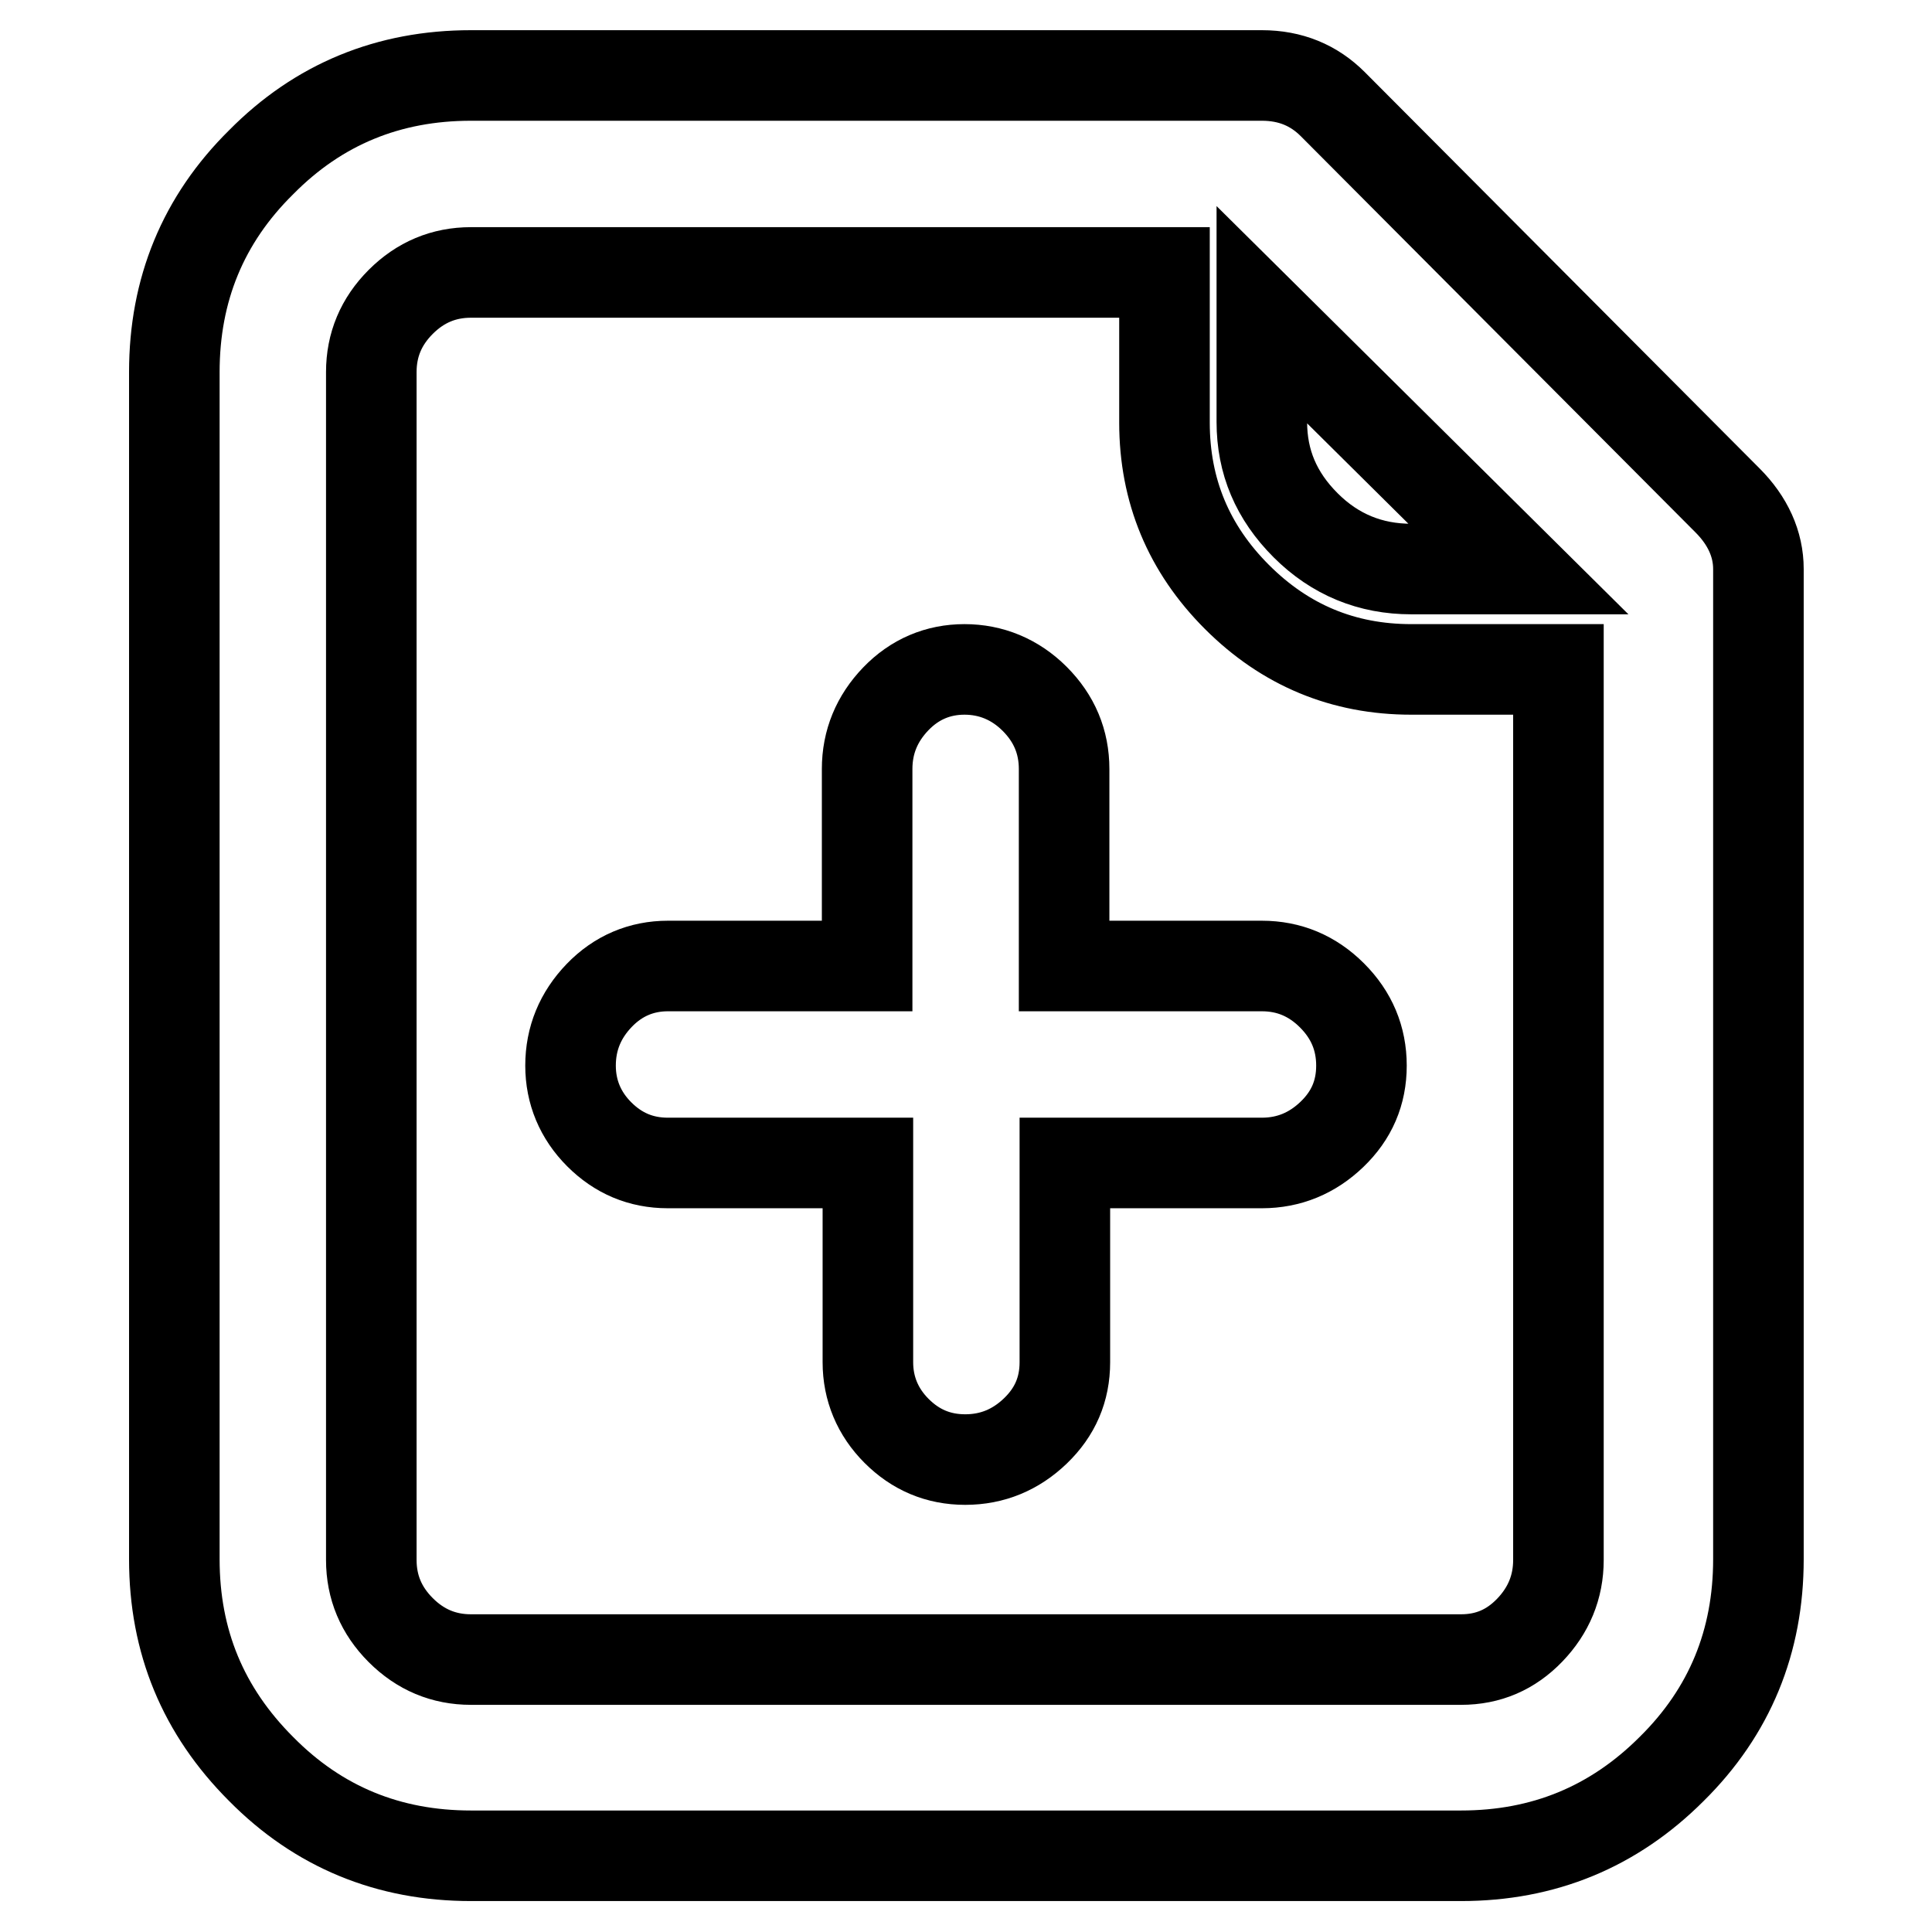 <?xml version="1.0" encoding="utf-8"?>
<!-- Svg Vector Icons : http://www.onlinewebfonts.com/icon -->
<!DOCTYPE svg PUBLIC "-//W3C//DTD SVG 1.1//EN" "http://www.w3.org/Graphics/SVG/1.1/DTD/svg11.dtd">
<svg version="1.1" xmlns="http://www.w3.org/2000/svg" xmlns:xlink="http://www.w3.org/1999/xlink" x="0px" y="0px" viewBox="0 0 256 256" enable-background="new 0 0 256 256" xml:space="preserve">
<g><g><g><path stroke-width="12" fill-opacity="0" stroke="#000000"  d="M167.2,128c3.6,0,6.7,1.3,9.3,3.9c2.6,2.6,3.9,5.7,3.9,9.3c0,3.6-1.3,6.6-3.9,9.1c-2.6,2.5-5.7,3.8-9.3,3.8h-26.1v26.4c0,3.6-1.3,6.6-3.9,9.1c-2.6,2.5-5.7,3.8-9.3,3.8s-6.6-1.3-9.1-3.8c-2.5-2.5-3.8-5.6-3.8-9.1v-26.4H88.5c-3.6,0-6.6-1.3-9.1-3.8c-2.5-2.5-3.8-5.6-3.8-9.1c0-3.6,1.3-6.7,3.8-9.3c2.5-2.6,5.6-3.9,9.1-3.9h26.4v-26.1c0-3.6,1.3-6.7,3.8-9.3c2.5-2.6,5.6-3.9,9.1-3.9s6.7,1.3,9.3,3.9c2.6,2.6,3.9,5.7,3.9,9.3V128H167.2z M228.9,66.3c2.7,2.7,4.1,5.8,4.1,9.1v131.2c0,10.9-3.8,20.2-11.5,27.8c-7.7,7.7-17,11.5-27.9,11.5H62.4c-10.9,0-20.2-3.8-27.8-11.5c-7.7-7.7-11.5-16.9-11.5-27.8V49.3c0-10.9,3.8-20.2,11.5-27.8C42.2,13.8,51.5,10,62.4,10h104.8c3.8,0,6.9,1.3,9.4,3.8L228.9,66.3z M201.2,75.4l-34-33.7v14.2c0,5.3,1.9,9.8,5.8,13.7s8.6,5.8,14,5.8H201.2z M193.6,219.9c3.6,0,6.6-1.3,9.1-3.9c2.5-2.6,3.8-5.7,3.8-9.3v-118H187c-9,0-16.7-3.2-23.1-9.6c-6.4-6.4-9.6-14.1-9.6-23.1V36.1H62.4c-3.6,0-6.7,1.3-9.3,3.9c-2.6,2.6-3.9,5.7-3.9,9.3v157.4c0,3.6,1.3,6.7,3.9,9.3c2.6,2.6,5.7,3.9,9.3,3.9H193.6z"/></g></g></g>
</svg>
